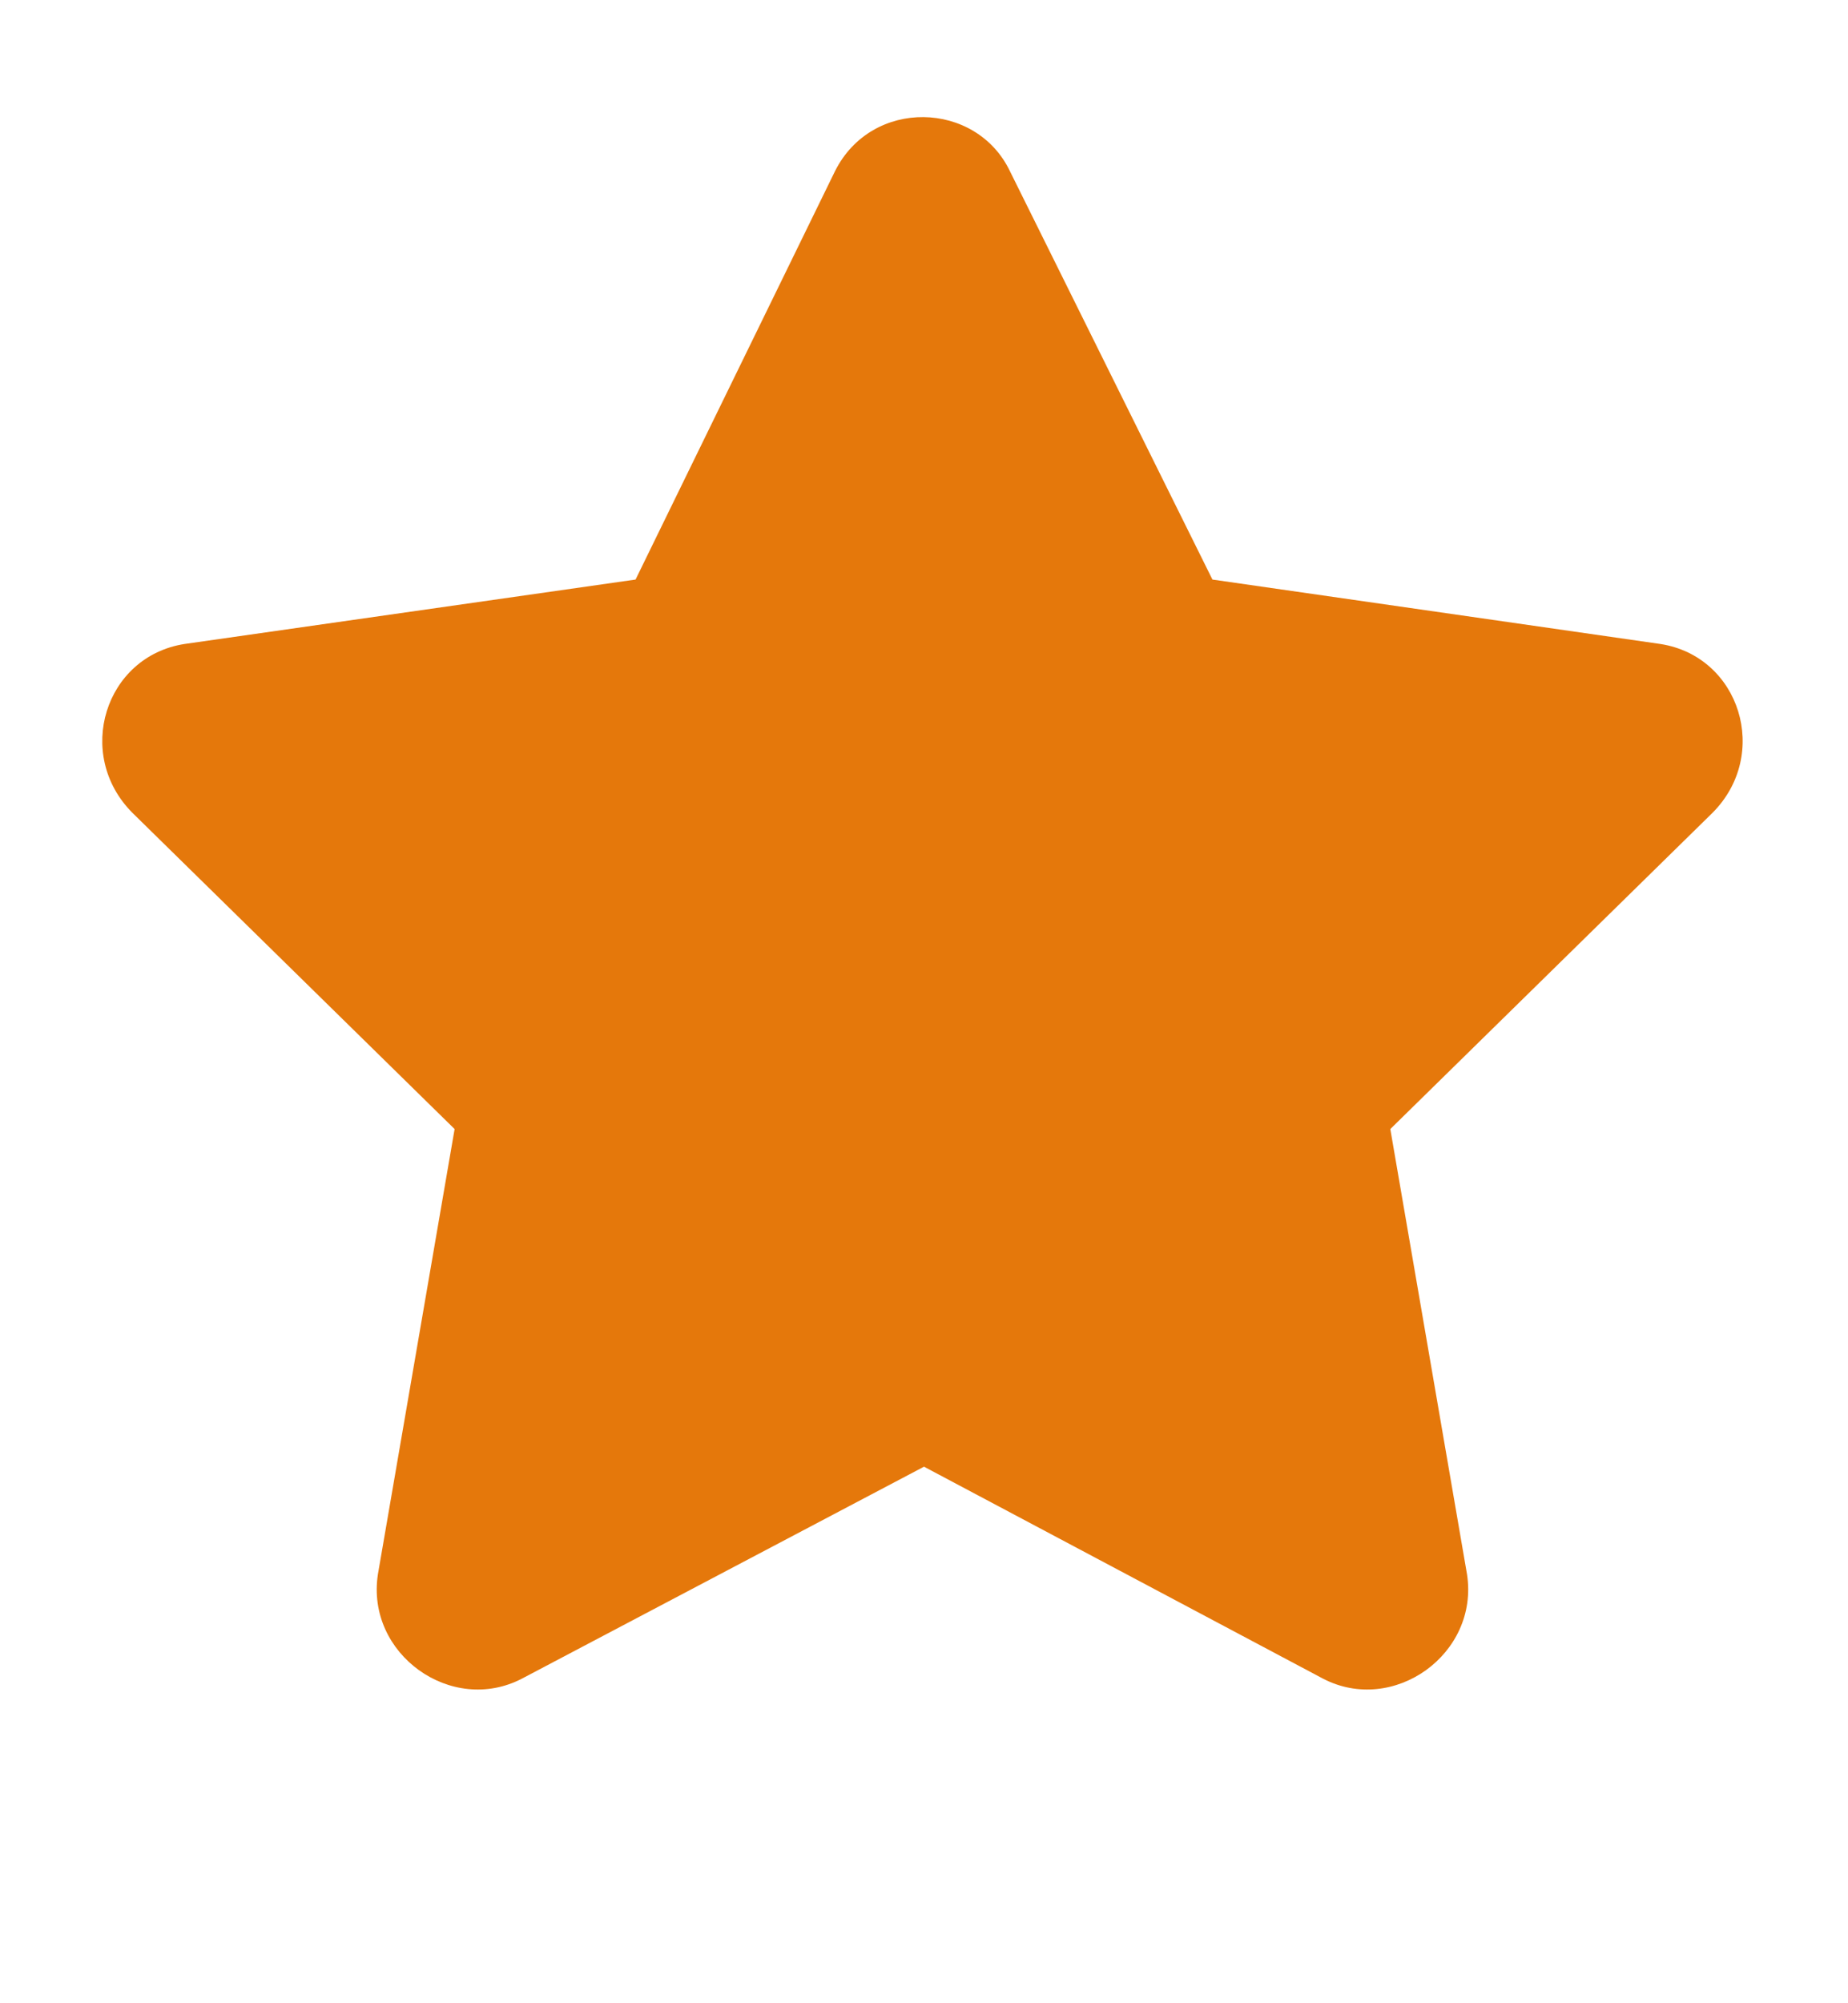 <svg width="12" height="13" viewBox="0 0 12 13" fill="none" xmlns="http://www.w3.org/2000/svg">
<path d="M5.422 1.111L4.127 3.761L1.199 4.179C0.681 4.259 0.482 4.896 0.86 5.275L2.952 7.327L2.454 10.216C2.374 10.734 2.932 11.132 3.39 10.893L6 9.518L8.59 10.893C9.048 11.132 9.606 10.734 9.526 10.216L9.028 7.327L11.12 5.275C11.498 4.896 11.299 4.259 10.781 4.179L7.873 3.761L6.558 1.111C6.339 0.653 5.661 0.633 5.422 1.111Z" fill="#E5780B"/>
</svg>
